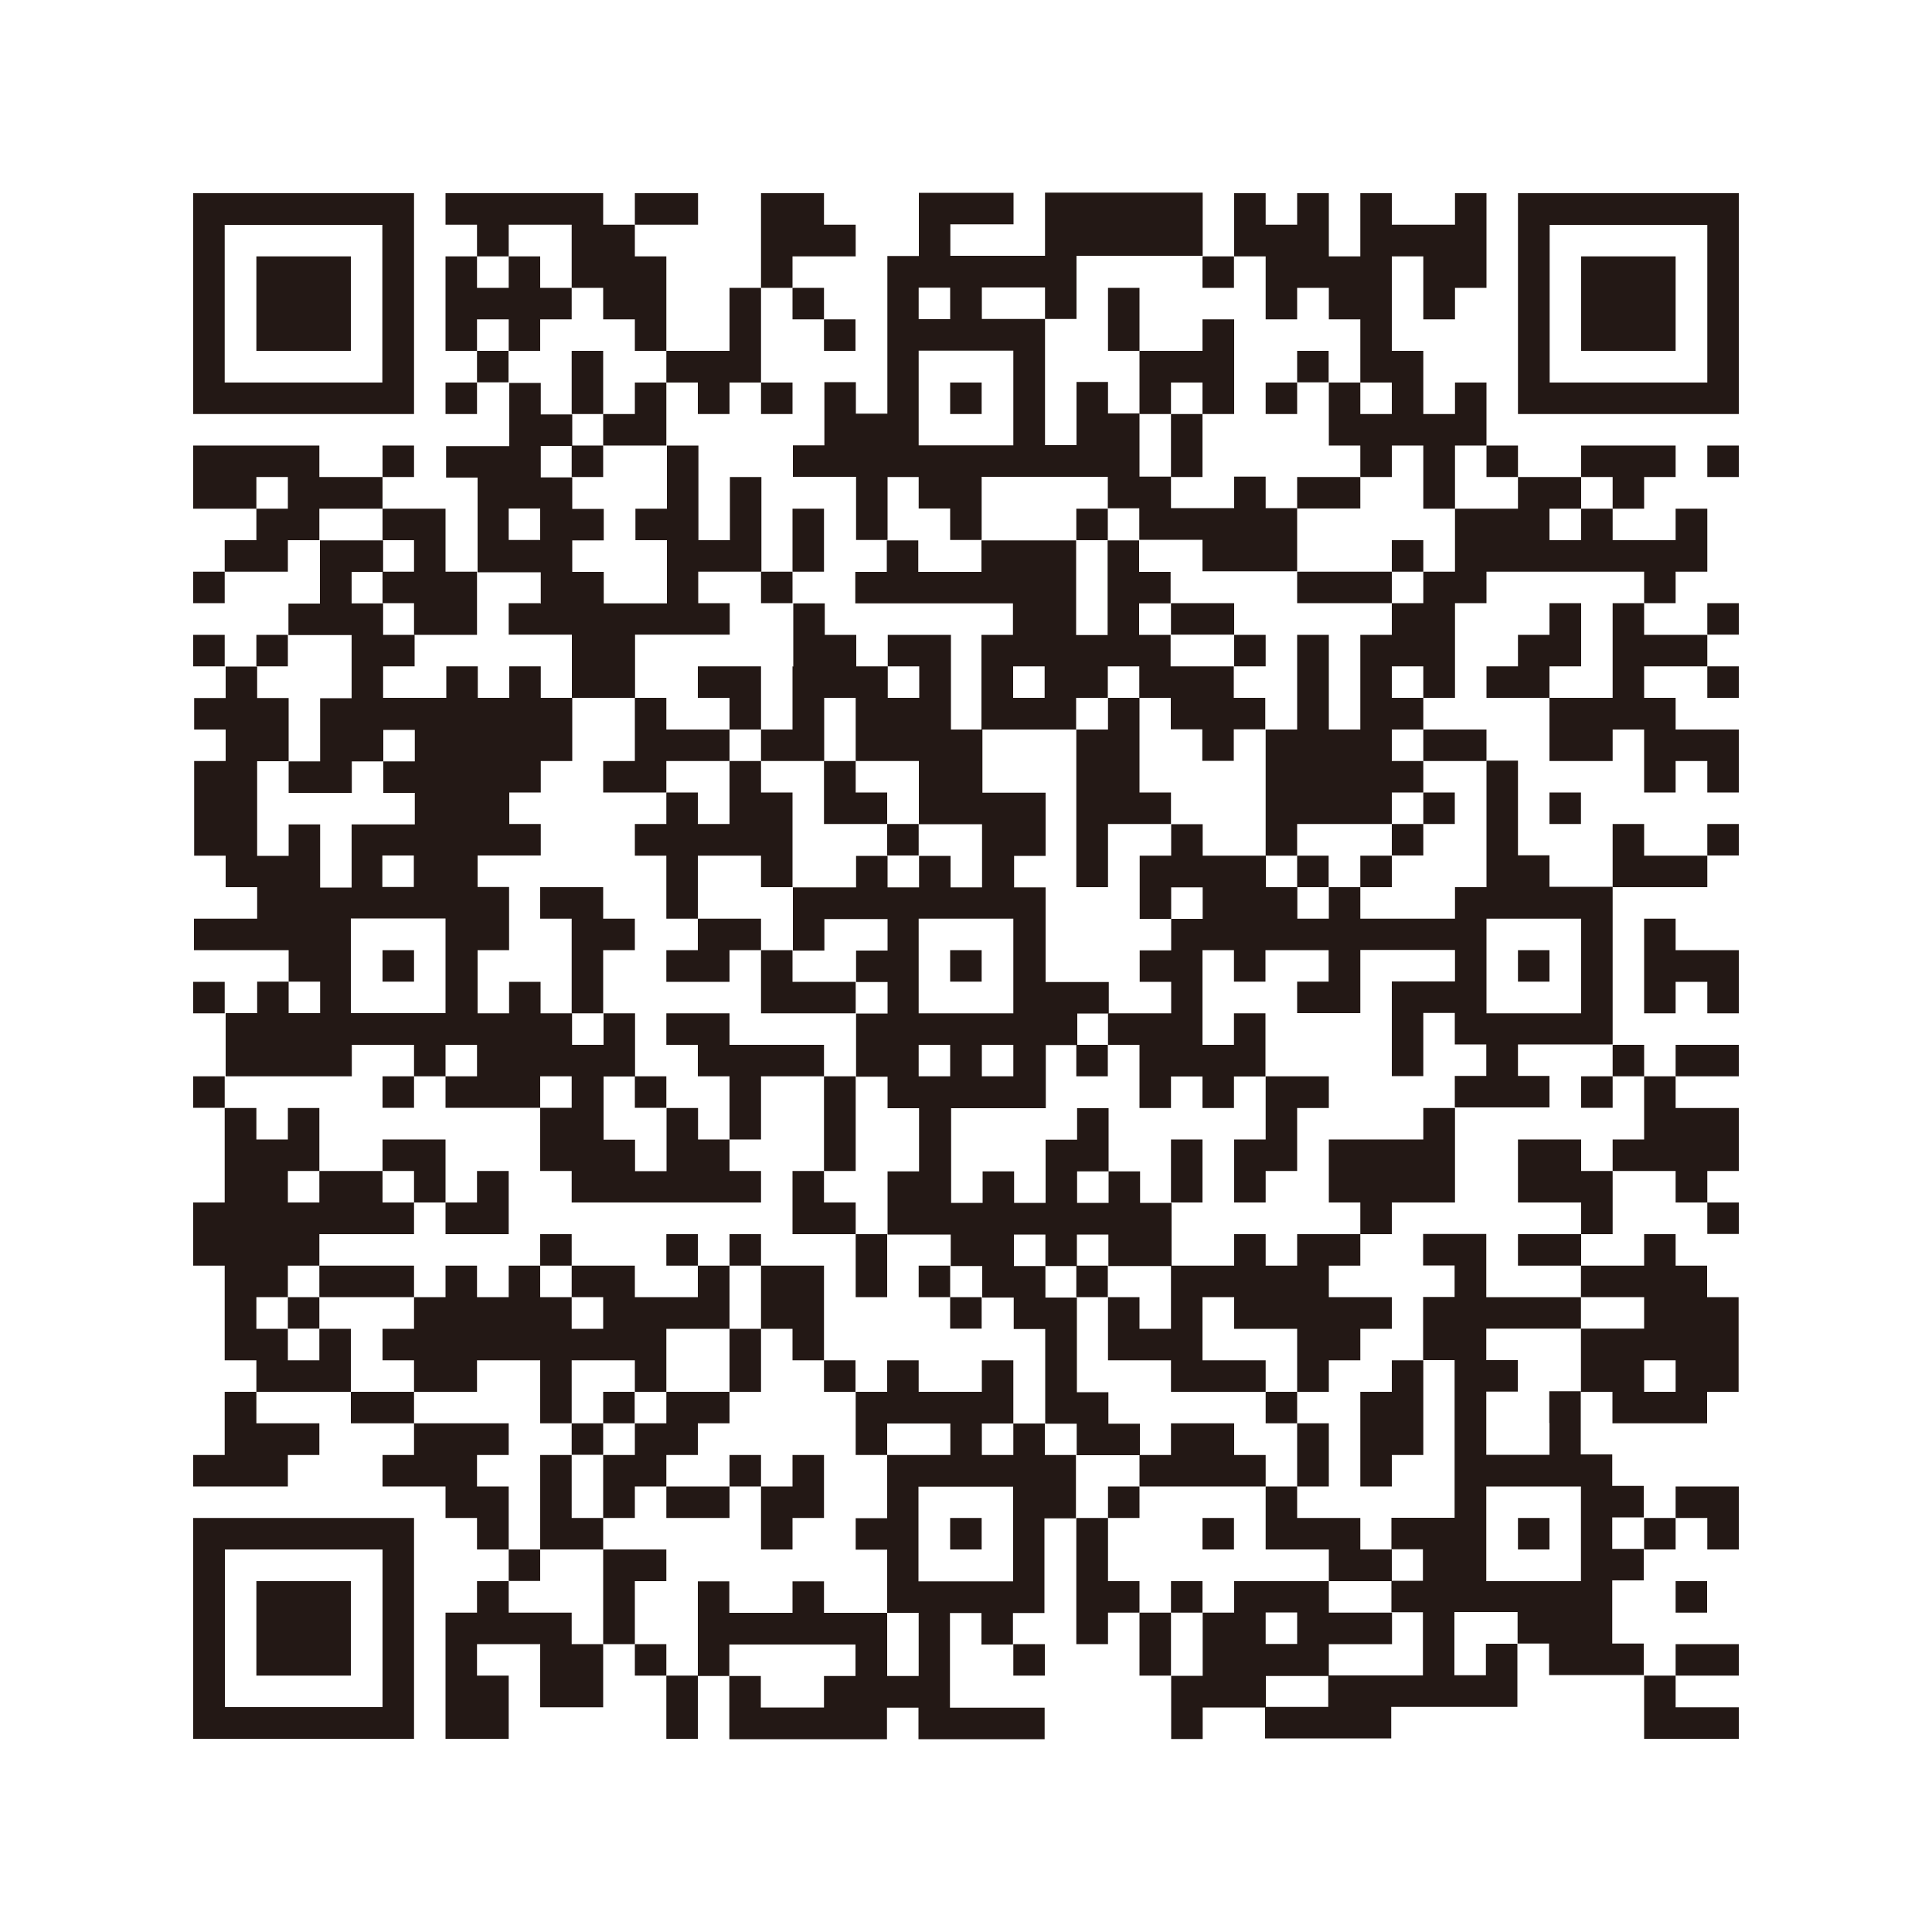 <?xml version="1.0" encoding="UTF-8"?><svg id="_レイヤー_2" xmlns="http://www.w3.org/2000/svg" viewBox="0 0 100 100"><defs><style>.cls-1{fill:#fff;}.cls-2{fill:#231815;}</style></defs><g id="_レイヤー_3"><rect class="cls-1" width="100" height="100"/><rect class="cls-2" x="32.86" y="10" width="3.27" height="1.63"/><path class="cls-2" d="m78.57,10v11.43h11.43v-11.43h-11.43Zm9.8,3.27v6.53h-8.16v-8.16h8.16v1.63Z"/><polygon class="cls-2" points="26.33 11.63 29.59 11.63 29.59 13.27 29.59 14.9 31.22 14.9 31.22 16.53 32.86 16.53 32.86 18.16 34.49 18.16 34.49 16.53 34.49 14.9 34.49 13.27 32.86 13.27 32.86 11.63 31.22 11.63 31.22 10 23.06 10 23.06 11.63 24.69 11.63 24.69 13.27 26.33 13.27 26.33 11.63"/><polygon class="cls-2" points="13.27 14.9 13.27 16.53 13.27 18.16 18.16 18.16 18.16 16.53 18.16 14.9 18.16 13.27 13.27 13.27 13.27 14.9"/><polygon class="cls-2" points="41.02 13.27 44.29 13.27 44.29 11.63 42.65 11.63 42.65 10 39.39 10 39.39 11.63 39.39 13.27 39.39 14.9 41.02 14.9 41.02 13.27"/><rect class="cls-2" x="62.24" y="13.27" width="1.63" height="1.63"/><polygon class="cls-2" points="65.51 14.9 65.51 16.53 67.14 16.53 67.14 14.9 68.78 14.9 68.78 16.53 70.41 16.53 70.41 18.16 70.41 19.8 72.04 19.8 72.04 21.43 70.41 21.43 70.41 19.8 68.78 19.8 68.78 21.43 68.78 23.06 70.41 23.06 70.41 24.69 72.04 24.69 72.04 23.06 73.67 23.06 73.67 24.69 73.67 26.33 75.31 26.33 75.31 24.69 75.31 23.06 76.94 23.06 76.94 21.43 76.94 19.8 75.31 19.8 75.31 21.43 73.67 21.43 73.67 19.8 73.67 18.16 72.04 18.16 72.04 16.53 72.04 14.9 72.04 13.27 73.67 13.27 73.67 14.9 73.67 16.53 75.31 16.53 75.31 14.9 76.94 14.9 76.94 13.27 76.94 11.63 76.94 10 75.31 10 75.31 11.63 72.04 11.63 72.04 10 70.41 10 70.41 11.63 70.41 13.27 68.78 13.27 68.78 11.63 68.78 10 67.14 10 67.14 11.63 65.51 11.63 65.51 10 63.88 10 63.88 11.63 63.88 13.27 65.51 13.27 65.51 14.9"/><polygon class="cls-2" points="26.33 16.53 26.33 18.16 27.96 18.16 27.96 16.53 29.59 16.53 29.59 14.9 27.96 14.9 27.96 13.27 26.33 13.27 26.33 14.9 24.69 14.9 24.69 13.27 23.06 13.27 23.06 14.9 23.06 16.53 23.06 18.16 24.69 18.16 24.69 16.53 26.33 16.53"/><rect class="cls-2" x="41.02" y="14.9" width="1.63" height="1.63"/><polygon class="cls-2" points="58.98 14.9 57.35 14.9 57.35 16.53 57.35 18.16 58.98 18.16 58.98 16.53 58.98 14.9"/><rect class="cls-2" x="42.65" y="16.53" width="1.63" height="1.63"/><polygon class="cls-2" points="86.73 16.53 86.73 14.9 86.73 13.27 81.84 13.27 81.84 14.9 81.84 16.53 81.84 18.16 86.73 18.16 86.73 16.53"/><rect class="cls-2" x="24.69" y="18.16" width="1.63" height="1.63"/><polygon class="cls-2" points="36.12 19.8 36.12 21.43 37.76 21.43 37.76 19.8 39.39 19.8 39.39 18.16 39.39 16.53 39.39 14.9 37.76 14.9 37.76 16.53 37.76 18.16 34.49 18.16 34.49 19.8 36.12 19.8"/><rect class="cls-2" x="67.14" y="18.16" width="1.63" height="1.63"/><path class="cls-2" d="m21.43,19.8v-9.8h-11.43v11.43h11.43v-1.63Zm-9.8,0v-8.16h8.16v8.16h-8.16Z"/><rect class="cls-2" x="23.06" y="19.8" width="1.63" height="1.63"/><polygon class="cls-2" points="31.22 19.8 31.22 18.16 29.59 18.16 29.59 19.8 29.59 21.43 31.22 21.43 31.22 19.8"/><polygon class="cls-2" points="32.86 21.43 31.22 21.43 31.22 23.06 34.49 23.06 34.49 21.43 34.49 19.8 32.86 19.8 32.86 21.43"/><rect class="cls-2" x="39.39" y="19.8" width="1.63" height="1.63"/><rect class="cls-2" x="49.18" y="19.8" width="1.63" height="1.63"/><polygon class="cls-2" points="60.61 19.8 62.24 19.8 62.24 21.43 63.88 21.43 63.88 19.8 63.88 18.16 63.88 16.53 62.24 16.53 62.24 18.16 58.98 18.16 58.98 19.8 58.98 21.43 60.61 21.43 60.61 19.8"/><rect class="cls-2" x="65.51" y="19.8" width="1.63" height="1.63"/><rect class="cls-2" x="19.8" y="23.06" width="1.63" height="1.63"/><rect class="cls-2" x="29.59" y="23.06" width="1.63" height="1.63"/><polygon class="cls-2" points="62.24 23.06 62.24 21.43 60.61 21.43 60.61 23.06 60.61 24.69 62.24 24.69 62.24 23.06"/><rect class="cls-2" x="76.94" y="23.06" width="1.63" height="1.63"/><rect class="cls-2" x="88.37" y="23.06" width="1.63" height="1.63"/><polygon class="cls-2" points="19.8 26.33 19.8 24.69 16.53 24.69 16.53 23.06 10 23.06 10 24.69 10 26.33 13.27 26.33 13.27 24.69 14.9 24.69 14.9 26.33 13.27 26.33 13.27 27.96 11.63 27.96 11.63 29.59 14.9 29.59 14.9 27.96 16.53 27.96 16.53 26.33 19.8 26.33"/><path class="cls-2" d="m45.92,24.69h1.63v1.63h1.63v1.63h1.63v-3.27h6.53v1.63h1.63v1.63h3.27v1.63h4.9v-3.27h-1.63v-1.63h-1.63v1.63h-3.27v-1.63h-1.63v-3.27h-1.63v-1.63h-1.63v3.27h-1.63v-6.53h-3.27v-1.63h3.27v1.63h1.63v-3.27h6.53v-3.27h-8.16v3.27h-4.9v-1.63h3.27v-1.63h-4.9v3.27h-1.63v8.16h-1.63v-1.63h-1.63v3.27h-1.63v1.63h3.27v3.27h1.63v-3.27Zm1.63-9.8h1.63v1.63h-1.63v-1.63Zm0,6.53v-3.27h4.9v4.9h-4.9v-1.63Z"/><rect class="cls-2" x="67.14" y="24.69" width="3.27" height="1.63"/><polygon class="cls-2" points="83.47 26.33 85.1 26.33 85.1 24.69 86.73 24.69 86.73 23.06 81.84 23.06 81.84 24.69 83.47 24.69 83.47 26.33"/><polygon class="cls-2" points="21.43 27.96 21.43 29.59 19.8 29.59 19.8 31.22 21.43 31.22 21.43 32.86 24.69 32.86 24.69 31.22 24.69 29.59 23.06 29.59 23.06 27.96 23.06 26.33 19.8 26.33 19.8 27.96 21.43 27.96"/><rect class="cls-2" x="55.71" y="26.33" width="1.63" height="1.63"/><polygon class="cls-2" points="42.65 27.96 42.65 26.33 41.02 26.33 41.02 27.96 41.02 29.59 42.65 29.59 42.65 27.96"/><rect class="cls-2" x="72.04" y="27.96" width="1.63" height="1.63"/><rect class="cls-2" x="10" y="29.59" width="1.63" height="1.63"/><path class="cls-2" d="m27.96,31.22h-1.63v1.63h3.27v3.27h3.27v-3.27h4.9v-1.63h-1.63v-1.63h3.27v-4.9h-1.63v3.27h-1.63v-4.9h-1.63v3.27h-1.63v1.63h1.63v3.27h-3.27v-1.63h-1.63v-1.63h1.63v-1.63h-1.63v-1.63h-1.63v-1.63h1.63v-1.63h-1.63v-1.63h-1.63v3.27h-3.27v1.63h1.63v4.9h3.27v1.63Zm-1.63-3.27v-1.63h1.63v1.63h-1.63Z"/><rect class="cls-2" x="39.39" y="29.59" width="1.63" height="1.63"/><rect class="cls-2" x="67.14" y="29.59" width="4.9" height="1.63"/><polygon class="cls-2" points="86.73 29.59 88.37 29.59 88.37 27.96 88.37 26.33 86.73 26.33 86.73 27.96 83.47 27.96 83.47 26.33 81.84 26.33 81.84 27.96 80.2 27.96 80.2 26.33 81.84 26.33 81.84 24.69 78.57 24.69 78.57 26.33 75.31 26.33 75.31 27.96 75.31 29.59 73.67 29.59 73.67 31.22 72.04 31.22 72.04 32.86 70.41 32.86 70.41 34.49 70.41 36.12 70.41 37.76 68.78 37.76 68.78 36.12 68.78 34.49 68.78 32.86 67.14 32.86 67.14 34.49 67.14 36.12 67.14 37.76 65.51 37.76 65.51 39.39 65.51 41.02 65.51 42.65 65.51 44.29 67.14 44.29 67.14 42.65 72.04 42.65 72.04 41.02 73.67 41.02 73.67 39.39 72.04 39.39 72.04 37.76 73.67 37.76 73.67 36.12 72.04 36.12 72.04 34.49 73.67 34.49 73.67 36.12 75.31 36.12 75.31 34.49 75.31 32.86 75.31 31.22 76.94 31.22 76.94 29.59 85.1 29.59 85.1 31.22 86.73 31.22 86.73 29.59"/><rect class="cls-2" x="60.61" y="31.22" width="3.27" height="1.63"/><polygon class="cls-2" points="85.1 31.22 83.47 31.22 83.47 32.86 83.47 34.49 83.47 36.12 80.2 36.12 80.2 37.76 80.2 39.39 83.47 39.39 83.47 37.76 85.1 37.76 85.1 39.39 85.1 41.02 86.73 41.02 86.73 39.39 88.37 39.39 88.37 41.02 90 41.02 90 39.39 90 37.76 86.73 37.76 86.73 36.12 85.1 36.12 85.1 34.49 88.37 34.49 88.37 32.86 85.1 32.86 85.1 31.22"/><rect class="cls-2" x="88.37" y="31.22" width="1.63" height="1.63"/><rect class="cls-2" x="10" y="32.86" width="1.63" height="1.63"/><rect class="cls-2" x="13.27" y="32.86" width="1.63" height="1.63"/><path class="cls-2" d="m41.02,34.49v3.27h-1.63v1.63h3.27v-3.27h1.63v3.27h3.27v3.27h3.27v3.27h-1.63v-1.63h-1.63v1.63h-1.63v-1.63h-1.63v1.63h-3.27v3.27h1.63v-1.63h3.27v1.63h-1.63v1.63h1.63v1.63h-1.63v3.27h1.63v1.63h1.63v3.27h-1.63v3.27h3.27v1.63h1.63v1.63h1.63v1.63h1.63v4.9h1.63v1.63h3.27v-1.63h-1.63v-1.63h-1.63v-4.9h-1.63v-1.63h-1.63v-1.63h1.63v1.63h1.63v-1.63h1.63v1.63h3.27v-3.27h-1.63v-1.63h-1.63v1.63h-1.63v-1.63h1.63v-3.27h-1.63v1.63h-1.63v3.27h-1.63v-1.63h-1.63v1.63h-1.63v-4.9h4.9v-3.27h1.63v-1.63h1.63v-1.63h-3.27v-4.9h-1.63v-1.63h1.63v-3.27h-3.27v-3.27h-1.63v-4.9h-3.27v1.63h1.63v1.63h-1.63v-1.63h-1.63v-1.63h-1.63v-1.63h-1.63v3.27Zm6.53,21.22v-1.63h1.63v1.63h-1.63Zm4.9,0h-1.63v-1.63h1.63v1.63Zm0-6.53v3.27h-4.9v-4.9h4.9v1.63Z"/><rect class="cls-2" x="63.88" y="32.86" width="1.63" height="1.63"/><polygon class="cls-2" points="81.84 34.49 81.84 32.86 81.84 31.22 80.2 31.22 80.2 32.86 78.57 32.86 78.57 34.49 76.94 34.49 76.94 36.12 80.2 36.12 80.2 34.49 81.84 34.49"/><rect class="cls-2" x="88.37" y="34.49" width="1.63" height="1.63"/><polygon class="cls-2" points="39.39 36.12 39.39 34.49 36.12 34.49 36.12 36.12 37.76 36.12 37.76 37.76 39.39 37.76 39.39 36.12"/><path class="cls-2" d="m55.71,36.12h1.63v-1.63h1.63v1.63h1.63v1.63h1.63v1.63h1.63v-1.63h1.63v-1.63h-1.63v-1.63h-3.27v-1.63h-1.63v-1.63h1.63v-1.63h-1.63v-1.63h-1.63v4.9h-1.63v-4.9h-4.9v1.63h-3.27v-1.63h-1.63v1.63h-1.63v1.63h8.16v1.63h-1.63v4.9h4.9v-1.63Zm-3.27,0v-1.63h1.63v1.63h-1.63Z"/><polygon class="cls-2" points="32.86 39.39 31.22 39.39 31.22 41.02 34.49 41.02 34.49 39.39 37.76 39.39 37.76 37.76 34.49 37.76 34.49 36.12 32.86 36.12 32.86 37.76 32.86 39.39"/><rect class="cls-2" x="73.67" y="37.76" width="3.27" height="1.63"/><polygon class="cls-2" points="37.76 41.02 37.76 42.65 36.12 42.65 36.12 41.02 34.49 41.02 34.49 42.65 32.86 42.65 32.86 44.29 34.49 44.29 34.49 45.92 34.49 47.55 36.12 47.55 36.12 45.92 36.12 44.29 39.39 44.29 39.39 45.92 41.02 45.92 41.02 44.29 41.02 42.65 41.02 41.02 39.39 41.02 39.39 39.39 37.76 39.39 37.76 41.02"/><polygon class="cls-2" points="42.65 42.65 45.92 42.65 45.92 41.02 44.29 41.02 44.29 39.39 42.65 39.39 42.65 41.02 42.65 42.65"/><polygon class="cls-2" points="58.98 41.02 58.98 39.39 58.98 37.76 58.98 36.12 57.35 36.12 57.35 37.76 55.71 37.76 55.71 39.39 55.71 41.02 55.71 42.65 55.71 44.29 55.71 45.92 57.35 45.92 57.35 44.29 57.35 42.65 60.61 42.65 60.61 41.02 58.98 41.02"/><rect class="cls-2" x="73.67" y="41.02" width="1.63" height="1.63"/><path class="cls-2" d="m76.94,42.65v3.27h-1.63v1.63h-4.9v-1.63h-1.63v1.63h-1.63v-1.63h-1.63v-1.63h-3.27v-1.63h-1.63v1.63h-1.63v3.27h1.63v-1.63h1.63v1.63h-1.63v1.63h-1.63v1.63h1.63v1.63h-3.27v1.63h1.63v3.27h1.63v-1.63h1.63v1.63h1.63v-1.63h1.63v-3.27h-1.63v1.63h-1.63v-4.9h1.63v1.63h1.63v-1.63h3.27v1.63h-1.63v1.63h3.27v-3.27h4.9v1.63h-3.27v4.9h1.63v-3.27h1.63v1.63h1.63v1.63h-1.63v1.63h4.9v-1.63h-1.63v-1.63h4.9v-8.16h-3.27v-1.63h-1.63v-4.9h-1.63v3.27Zm4.9,4.9v4.9h-4.9v-4.9h4.9Z"/><rect class="cls-2" x="80.2" y="41.02" width="1.63" height="1.63"/><rect class="cls-2" x="45.92" y="42.65" width="1.63" height="1.63"/><rect class="cls-2" x="72.04" y="42.65" width="1.63" height="1.63"/><rect class="cls-2" x="88.37" y="42.65" width="1.63" height="1.63"/><rect class="cls-2" x="67.14" y="44.29" width="1.63" height="1.63"/><rect class="cls-2" x="70.41" y="44.29" width="1.63" height="1.63"/><polygon class="cls-2" points="88.37 44.29 85.1 44.29 85.1 42.65 83.47 42.65 83.47 44.29 83.47 45.92 88.37 45.92 88.37 44.29"/><polygon class="cls-2" points="36.12 47.55 36.12 49.18 34.49 49.18 34.49 50.82 37.76 50.82 37.76 49.18 39.39 49.18 39.39 47.55 36.12 47.55"/><polygon class="cls-2" points="86.73 47.55 85.1 47.55 85.1 49.18 85.1 50.82 85.1 52.45 86.73 52.45 86.73 50.82 88.37 50.82 88.37 52.45 90 52.45 90 50.82 90 49.18 86.73 49.18 86.73 47.55"/><rect class="cls-2" x="19.8" y="49.18" width="1.63" height="1.63"/><polygon class="cls-2" points="31.22 49.18 32.86 49.18 32.86 47.55 31.22 47.55 31.22 45.92 27.96 45.92 27.96 47.55 29.59 47.55 29.59 49.18 29.59 50.82 29.59 52.45 31.22 52.45 31.22 50.82 31.22 49.18"/><polygon class="cls-2" points="39.39 50.82 39.39 52.45 44.29 52.45 44.29 50.82 41.02 50.82 41.02 49.18 39.39 49.18 39.39 50.82"/><rect class="cls-2" x="49.18" y="49.18" width="1.63" height="1.63"/><rect class="cls-2" x="78.57" y="49.18" width="1.63" height="1.63"/><rect class="cls-2" x="10" y="50.82" width="1.63" height="1.63"/><path class="cls-2" d="m18.16,54.08h3.27v1.63h1.63v-1.63h1.63v1.63h-1.63v1.63h4.9v-1.63h1.63v1.63h-1.63v3.27h1.63v1.63h9.8v-1.63h-1.63v-1.63h-1.63v-1.63h-1.63v3.27h-1.63v-1.63h-1.63v-3.27h1.63v-3.27h-1.63v1.63h-1.63v-1.63h-1.63v-1.63h-1.63v1.63h-1.63v-3.27h1.63v-3.27h-1.63v-1.63h3.27v-1.63h-1.63v-1.63h1.63v-1.63h1.63v-3.27h-1.63v-1.63h-1.63v1.63h-1.63v-1.63h-1.63v1.63h-3.27v-1.63h1.63v-1.63h-1.63v-1.63h-1.63v-1.63h1.63v-1.63h-3.27v3.27h-1.63v1.63h3.27v3.27h-1.63v3.27h-1.63v1.63h3.27v-1.63h1.63v-1.63h1.63v1.63h-1.63v1.63h1.63v1.63h-3.27v3.27h-1.63v-3.27h-1.63v1.63h-1.63v-4.9h1.63v-3.27h-1.63v-1.63h-1.63v1.63h-1.63v1.63h1.63v1.63h-1.63v4.9h1.63v1.63h1.63v1.63h-3.27v1.63h4.9v1.63h1.63v1.63h-1.63v-1.63h-1.63v1.63h-1.63v3.27h6.53v-1.63Zm1.63-9.8h1.63v1.63h-1.63v-1.63Zm-1.63,6.53v-3.27h4.9v4.9h-4.9v-1.63Z"/><polygon class="cls-2" points="37.76 54.08 37.76 52.45 34.49 52.45 34.49 54.08 36.12 54.08 36.12 55.71 37.76 55.71 37.76 57.35 37.76 58.98 39.39 58.98 39.39 57.35 39.39 55.71 42.65 55.71 42.65 54.08 37.76 54.08"/><rect class="cls-2" x="55.71" y="54.08" width="1.63" height="1.63"/><rect class="cls-2" x="83.47" y="54.08" width="1.63" height="1.63"/><rect class="cls-2" x="86.73" y="54.08" width="3.27" height="1.63"/><rect class="cls-2" x="10" y="55.71" width="1.63" height="1.63"/><rect class="cls-2" x="19.8" y="55.71" width="1.63" height="1.63"/><rect class="cls-2" x="32.86" y="55.71" width="1.63" height="1.63"/><rect class="cls-2" x="81.84" y="55.71" width="1.63" height="1.63"/><polygon class="cls-2" points="65.51 58.98 63.88 58.98 63.88 60.61 63.88 62.24 65.51 62.24 65.51 60.61 67.14 60.61 67.14 58.98 67.14 57.35 68.78 57.35 68.78 55.71 65.51 55.71 65.51 57.35 65.51 58.98"/><polygon class="cls-2" points="73.67 58.98 68.78 58.98 68.78 60.61 68.78 62.24 70.41 62.24 70.41 63.88 72.04 63.88 72.04 62.24 75.31 62.24 75.31 60.61 75.31 58.98 75.31 57.35 73.67 57.35 73.67 58.98"/><polygon class="cls-2" points="85.1 58.98 83.47 58.98 83.47 60.61 86.73 60.61 86.73 62.24 88.37 62.24 88.37 60.61 90 60.61 90 58.98 90 57.35 86.73 57.35 86.73 55.71 85.1 55.71 85.1 57.35 85.1 58.98"/><polygon class="cls-2" points="44.29 58.98 44.29 57.35 44.29 55.71 42.65 55.71 42.65 57.35 42.65 58.98 42.65 60.61 44.29 60.61 44.29 58.98"/><polygon class="cls-2" points="81.84 58.98 78.57 58.98 78.57 60.61 78.57 62.24 81.84 62.24 81.84 63.88 83.47 63.88 83.47 62.24 83.47 60.61 81.84 60.61 81.84 58.98"/><polygon class="cls-2" points="23.06 60.61 23.06 58.98 19.8 58.98 19.8 60.61 21.43 60.61 21.43 62.24 23.06 62.24 23.06 60.61"/><polygon class="cls-2" points="62.24 60.61 62.24 58.98 60.61 58.98 60.61 60.61 60.61 62.24 62.24 62.24 62.24 60.61"/><polygon class="cls-2" points="26.33 63.88 26.33 62.24 26.33 60.61 24.69 60.61 24.69 62.24 23.06 62.24 23.06 63.88 26.33 63.88"/><polygon class="cls-2" points="42.65 62.24 42.65 60.61 41.02 60.61 41.02 62.24 41.02 63.88 44.29 63.88 44.29 62.24 42.65 62.24"/><rect class="cls-2" x="88.37" y="62.24" width="1.63" height="1.63"/><rect class="cls-2" x="27.96" y="63.88" width="1.63" height="1.63"/><rect class="cls-2" x="34.49" y="63.88" width="1.63" height="1.63"/><rect class="cls-2" x="37.76" y="63.88" width="1.63" height="1.63"/><polygon class="cls-2" points="44.29 65.51 44.29 67.14 45.92 67.14 45.92 65.51 45.92 63.88 44.29 63.88 44.29 65.51"/><polygon class="cls-2" points="67.14 65.51 65.51 65.51 65.51 63.88 63.88 63.88 63.88 65.51 60.61 65.51 60.61 67.14 60.61 68.78 58.98 68.78 58.98 67.14 57.35 67.14 57.35 68.78 57.35 70.41 60.61 70.41 60.61 72.04 65.51 72.04 65.51 70.41 62.24 70.41 62.24 68.78 62.24 67.14 63.88 67.14 63.88 68.78 67.14 68.78 67.14 70.41 67.14 72.04 68.78 72.04 68.78 70.41 70.41 70.41 70.41 68.78 72.04 68.78 72.04 67.14 68.78 67.14 68.78 65.51 70.41 65.51 70.41 63.88 67.14 63.88 67.14 65.51"/><rect class="cls-2" x="78.57" y="63.88" width="3.27" height="1.63"/><rect class="cls-2" x="16.53" y="65.51" width="4.9" height="1.63"/><rect class="cls-2" x="47.55" y="65.51" width="1.63" height="1.63"/><rect class="cls-2" x="55.71" y="65.51" width="1.63" height="1.63"/><path class="cls-2" d="m85.1,67.14v1.63h-3.27v3.27h1.63v1.63h4.9v-1.63h1.63v-4.9h-1.63v-1.63h-1.63v-1.63h-1.63v1.63h-3.27v1.63h3.27Zm1.63,4.9h-1.63v-1.63h1.63v1.63Z"/><rect class="cls-2" x="14.9" y="67.14" width="1.63" height="1.63"/><polygon class="cls-2" points="42.65 67.14 42.65 65.51 39.39 65.51 39.39 67.14 39.39 68.78 41.02 68.78 41.02 70.41 42.65 70.41 42.65 68.78 42.65 67.14"/><rect class="cls-2" x="49.18" y="67.14" width="1.63" height="1.63"/><polygon class="cls-2" points="18.16 68.78 16.53 68.78 16.53 70.41 14.9 70.41 14.9 68.78 13.27 68.78 13.27 67.14 14.9 67.14 14.9 65.51 16.53 65.51 16.53 63.88 21.43 63.88 21.43 62.24 19.8 62.24 19.8 60.61 16.53 60.61 16.53 62.24 14.9 62.24 14.9 60.61 16.53 60.61 16.53 58.98 16.53 57.35 14.9 57.35 14.9 58.98 13.27 58.98 13.27 57.35 11.63 57.35 11.63 58.98 11.63 60.61 11.63 62.24 10 62.24 10 63.88 10 65.51 11.63 65.51 11.63 67.14 11.63 68.78 11.63 70.41 13.27 70.41 13.27 72.04 18.16 72.04 18.16 70.41 18.16 68.78"/><polygon class="cls-2" points="37.76 70.41 37.76 72.04 39.39 72.04 39.39 70.41 39.39 68.78 37.76 68.78 37.76 70.41"/><polygon class="cls-2" points="29.59 70.41 32.86 70.41 32.86 72.04 34.49 72.04 34.49 70.41 34.49 68.78 37.76 68.78 37.76 67.14 37.76 65.51 36.12 65.51 36.12 67.14 32.86 67.14 32.86 65.51 29.59 65.51 29.59 67.14 31.22 67.14 31.22 68.78 29.59 68.78 29.59 67.14 27.96 67.14 27.96 65.51 26.33 65.51 26.33 67.14 24.69 67.14 24.69 65.51 23.06 65.51 23.06 67.14 21.43 67.14 21.43 68.78 19.8 68.78 19.8 70.41 21.43 70.41 21.43 72.04 24.69 72.04 24.69 70.41 27.96 70.41 27.96 72.04 27.96 73.67 29.59 73.67 29.59 72.04 29.59 70.41"/><rect class="cls-2" x="42.65" y="70.41" width="1.63" height="1.63"/><polygon class="cls-2" points="72.04 72.04 70.41 72.04 70.41 73.67 70.41 75.31 70.41 76.94 72.04 76.94 72.04 75.31 73.67 75.31 73.67 73.67 73.67 72.04 73.67 70.41 72.04 70.41 72.04 72.04"/><polygon class="cls-2" points="11.63 73.67 11.63 75.31 10 75.31 10 76.94 14.9 76.94 14.9 75.31 16.53 75.31 16.53 73.67 13.27 73.67 13.27 72.04 11.63 72.04 11.63 73.67"/><rect class="cls-2" x="18.16" y="72.04" width="3.27" height="1.63"/><rect class="cls-2" x="31.22" y="72.04" width="1.63" height="1.63"/><polygon class="cls-2" points="34.49 73.67 32.86 73.67 32.86 75.31 31.22 75.31 31.22 76.94 31.22 78.57 32.86 78.57 32.86 76.94 34.49 76.94 34.49 75.31 36.12 75.31 36.12 73.67 37.76 73.67 37.76 72.04 34.49 72.04 34.49 73.67"/><rect class="cls-2" x="65.51" y="72.04" width="1.63" height="1.63"/><path class="cls-2" d="m80.2,73.67v1.63h-3.27v-3.27h1.63v-1.63h-1.63v-1.63h4.9v-1.63h-4.9v-3.27h-3.27v1.63h1.63v1.63h-1.63v3.27h1.63v8.16h-3.27v1.63h1.63v1.63h-1.63v1.63h1.63v3.27h-4.9v1.63h-3.27v1.63h6.53v-1.63h6.53v-3.27h-1.63v1.63h-1.63v-3.27h3.27v1.63h1.63v1.63h4.9v-1.63h-1.63v-3.27h1.63v-1.63h-1.63v-1.63h1.63v-1.63h-1.63v-1.63h-1.63v-3.27h-1.63v1.63Zm1.63,4.9v3.27h-4.9v-4.9h4.9v1.63Z"/><rect class="cls-2" x="29.59" y="73.67" width="1.63" height="1.63"/><rect class="cls-2" x="37.76" y="75.31" width="1.63" height="1.63"/><path class="cls-2" d="m55.71,75.31h-1.63v-1.63h-1.63v1.63h-1.63v-1.63h1.63v-3.27h-1.63v1.63h-3.27v-1.63h-1.63v1.63h-1.63v3.27h1.63v-1.63h3.27v1.63h-3.27v3.27h-1.63v1.63h1.63v3.27h1.63v3.27h-1.63v-3.27h-3.27v-1.63h-1.63v1.63h-3.27v-1.63h-1.63v4.9h1.63v-1.63h6.53v1.63h-1.63v1.63h-3.27v-1.63h-1.63v3.27h8.16v-1.63h1.63v1.63h6.53v-1.63h-4.9v-4.9h1.63v1.63h1.63v-1.63h1.63v-4.9h1.63v-3.27Zm-3.27,3.27v3.27h-4.9v-4.9h4.9v1.63Z"/><polygon class="cls-2" points="63.88 75.31 63.88 73.67 60.61 73.67 60.61 75.31 58.98 75.31 58.98 76.94 65.51 76.94 65.51 75.31 63.88 75.31"/><polygon class="cls-2" points="67.14 76.94 68.78 76.94 68.78 75.31 68.78 73.67 67.14 73.67 67.14 75.31 67.14 76.94"/><polygon class="cls-2" points="26.33 76.94 24.69 76.94 24.69 75.31 26.33 75.31 26.33 73.67 21.43 73.67 21.43 75.31 19.8 75.31 19.8 76.94 23.06 76.94 23.06 78.57 24.69 78.57 24.69 80.2 26.33 80.2 26.33 78.57 26.33 76.94"/><polygon class="cls-2" points="29.59 76.94 29.59 75.31 27.96 75.31 27.96 76.94 27.96 78.57 27.96 80.2 31.22 80.2 31.22 78.57 29.59 78.57 29.59 76.94"/><rect class="cls-2" x="34.49" y="76.94" width="3.27" height="1.63"/><rect class="cls-2" x="57.35" y="76.94" width="1.63" height="1.63"/><polygon class="cls-2" points="65.51 78.57 65.51 80.2 68.78 80.2 68.78 81.84 72.04 81.84 72.04 80.2 70.41 80.2 70.41 78.57 67.14 78.57 67.14 76.94 65.51 76.94 65.51 78.57"/><path class="cls-2" d="m10,80.2v9.8h11.43v-11.43h-11.43v1.63Zm9.8,0v8.16h-8.16v-8.16h8.16Z"/><polygon class="cls-2" points="39.39 80.2 41.02 80.2 41.02 78.57 42.65 78.57 42.65 76.94 42.65 75.31 41.02 75.31 41.02 76.94 39.39 76.94 39.39 78.57 39.39 80.2"/><rect class="cls-2" x="49.18" y="78.57" width="1.63" height="1.63"/><rect class="cls-2" x="62.24" y="78.57" width="1.63" height="1.63"/><rect class="cls-2" x="78.57" y="78.57" width="1.63" height="1.63"/><rect class="cls-2" x="85.1" y="78.57" width="1.63" height="1.63"/><polygon class="cls-2" points="88.37 80.2 90 80.2 90 78.57 90 76.94 86.73 76.94 86.73 78.57 88.37 78.57 88.37 80.2"/><rect class="cls-2" x="26.33" y="80.2" width="1.63" height="1.63"/><polygon class="cls-2" points="32.86 81.84 34.49 81.84 34.49 80.2 31.22 80.2 31.22 81.84 31.22 83.47 31.22 85.1 32.86 85.1 32.86 83.47 32.86 81.84"/><polygon class="cls-2" points="57.35 81.84 57.35 80.2 57.35 78.57 55.71 78.57 55.71 80.2 55.71 81.84 55.71 83.47 55.71 85.1 57.35 85.1 57.35 83.47 58.98 83.47 58.98 81.84 57.35 81.84"/><rect class="cls-2" x="60.61" y="81.84" width="1.63" height="1.63"/><rect class="cls-2" x="86.73" y="81.84" width="1.63" height="1.63"/><polygon class="cls-2" points="29.59 83.47 26.33 83.47 26.33 81.84 24.69 81.84 24.69 83.47 23.06 83.47 23.06 85.1 23.06 86.73 23.06 88.37 23.06 90 26.33 90 26.33 88.37 26.33 86.73 24.69 86.73 24.69 85.1 27.96 85.1 27.96 86.73 27.96 88.37 31.22 88.37 31.22 86.73 31.22 85.1 29.59 85.1 29.59 83.47"/><polygon class="cls-2" points="60.61 83.47 58.98 83.47 58.98 85.1 58.98 86.73 60.61 86.73 60.61 85.1 60.61 83.47"/><polygon class="cls-2" points="18.16 85.1 18.16 83.47 18.16 81.84 13.27 81.84 13.27 83.47 13.27 85.1 13.27 86.73 18.16 86.73 18.16 85.1"/><rect class="cls-2" x="32.86" y="85.1" width="1.63" height="1.63"/><rect class="cls-2" x="52.45" y="85.1" width="1.63" height="1.63"/><path class="cls-2" d="m68.78,86.73v-1.63h3.27v-1.63h-3.27v-1.63h-4.9v1.63h-1.63v3.27h-1.63v3.27h1.63v-1.63h3.27v-1.63h3.27Zm-3.27-3.27h1.63v1.63h-1.63v-1.63Z"/><rect class="cls-2" x="86.73" y="85.1" width="3.27" height="1.63"/><polygon class="cls-2" points="34.49 88.37 34.49 90 36.12 90 36.12 88.37 36.12 86.73 34.49 86.73 34.49 88.37"/><polygon class="cls-2" points="85.1 90 90 90 90 88.37 86.73 88.37 86.73 86.73 85.1 86.73 85.1 88.37 85.1 90"/></g></svg>